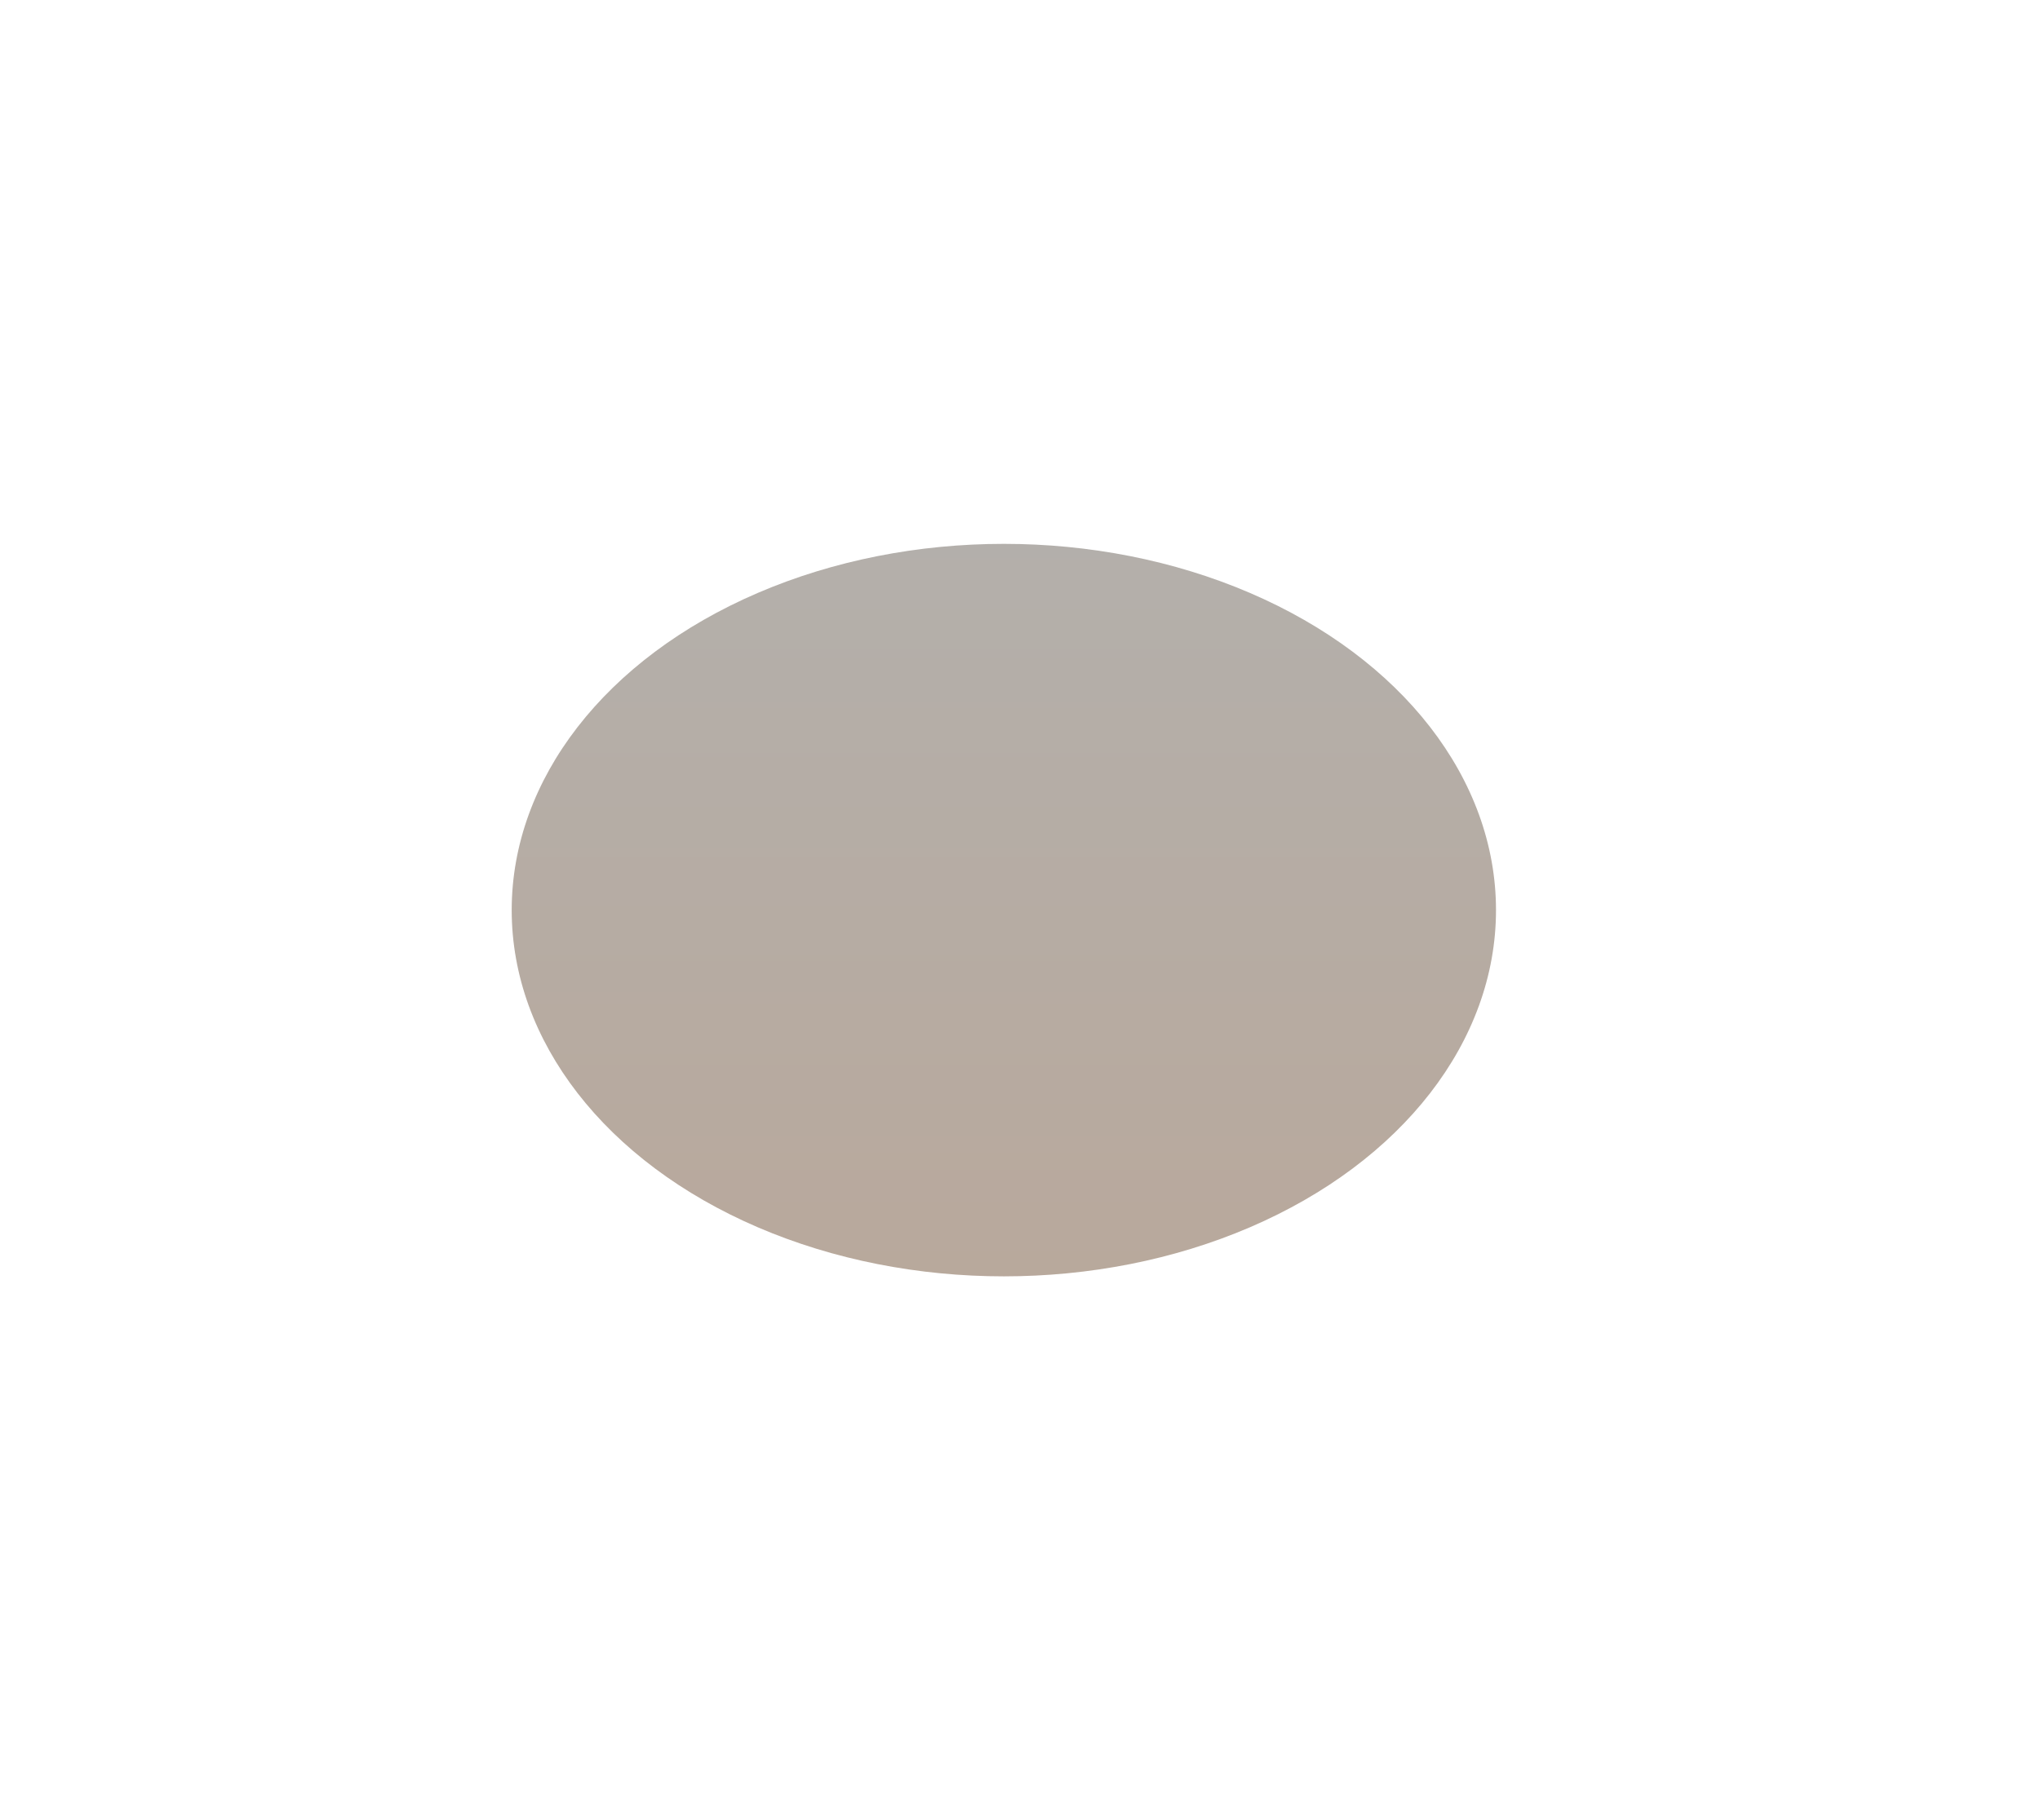 <?xml version="1.0" encoding="UTF-8"?> <svg xmlns="http://www.w3.org/2000/svg" width="1200" height="1071" viewBox="0 0 1200 1071" fill="none"><g filter="url(#filter0_f_427_3781)"><ellipse cx="590.5" cy="535.5" rx="289.5" ry="215.5" fill="url(#paint0_linear_427_3781)" fill-opacity="0.39"></ellipse></g><defs><filter id="filter0_f_427_3781" x="-18.852" y="0.148" width="1218.7" height="1070.7" filterUnits="userSpaceOnUse" color-interpolation-filters="sRGB"><feFlood flood-opacity="0" result="BackgroundImageFix"></feFlood><feBlend mode="normal" in="SourceGraphic" in2="BackgroundImageFix" result="shape"></feBlend><feGaussianBlur stdDeviation="159.926" result="effect1_foregroundBlur_427_3781"></feGaussianBlur></filter><linearGradient id="paint0_linear_427_3781" x1="590.5" y1="320" x2="590.5" y2="751" gradientUnits="userSpaceOnUse"><stop stop-color="#3C3226"></stop><stop offset="1" stop-color="#492000"></stop></linearGradient></defs></svg> 